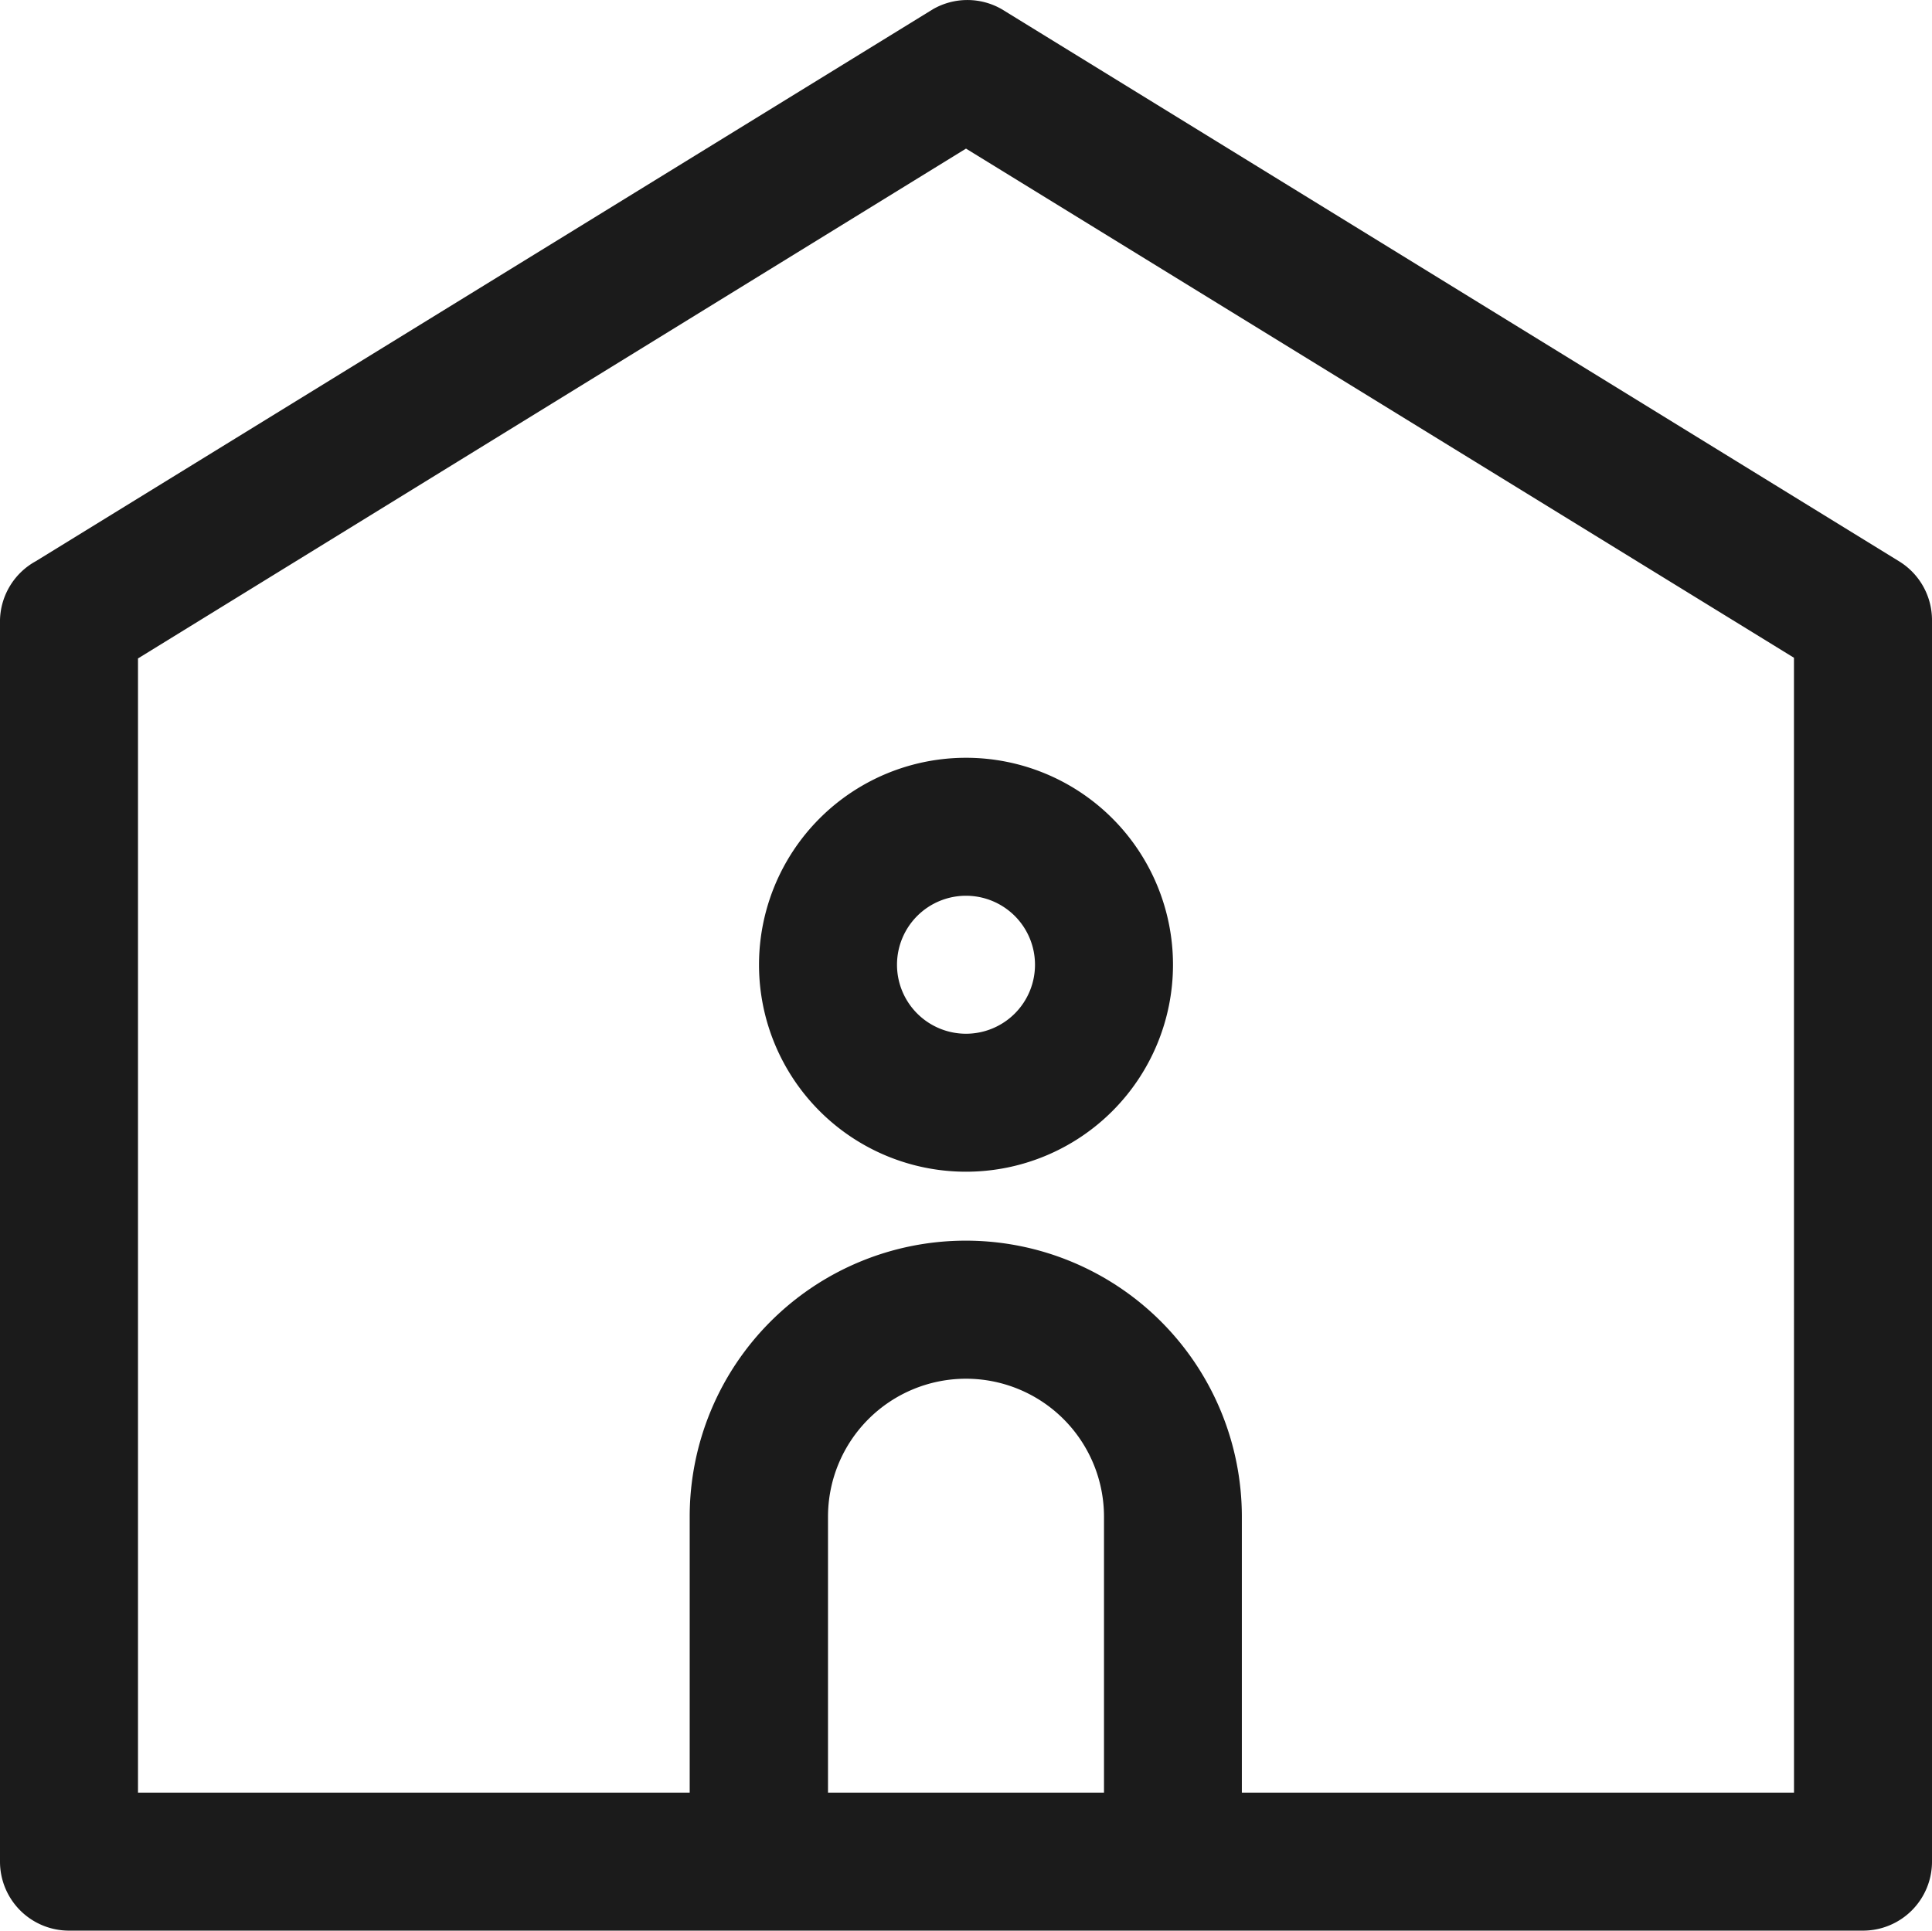 <svg xmlns="http://www.w3.org/2000/svg" width="42.338" height="42.313" viewBox="0 0 42.338 42.313">
  <g id="_6510520_corona_covid19_isolation_virus_icon" data-name="6510520_corona_covid19_isolation_virus_icon" transform="translate(-2 -2.016)">
    <path id="Path_6" data-name="Path 6" d="M43.612,14.315,23.955,2.219a1.512,1.512,0,0,0-1.512,0L2.786,14.315A1.512,1.512,0,0,0,2,15.6V42.817a1.512,1.512,0,0,0,1.512,1.512H42.826a1.512,1.512,0,0,0,1.512-1.512V15.6A1.512,1.512,0,0,0,43.612,14.315ZM20.145,41.305V35.257a3.024,3.024,0,1,1,6.048,0v6.048Zm21.169,0h-12.1V35.257a6.048,6.048,0,1,0-12.1,0v6.048H5.024V16.447L23.169,5.273,41.313,16.432Z" fill="#1b1b1b"/>
    <path id="Path_7" data-name="Path 7" d="M13,17.536A4.536,4.536,0,1,0,17.536,13,4.536,4.536,0,0,0,13,17.536Zm6.048,0a1.512,1.512,0,1,1-1.512-1.512A1.512,1.512,0,0,1,19.048,17.536Z" transform="translate(5.633 5.624)" fill="#1b1b1b"/>
  </g>
</svg>
